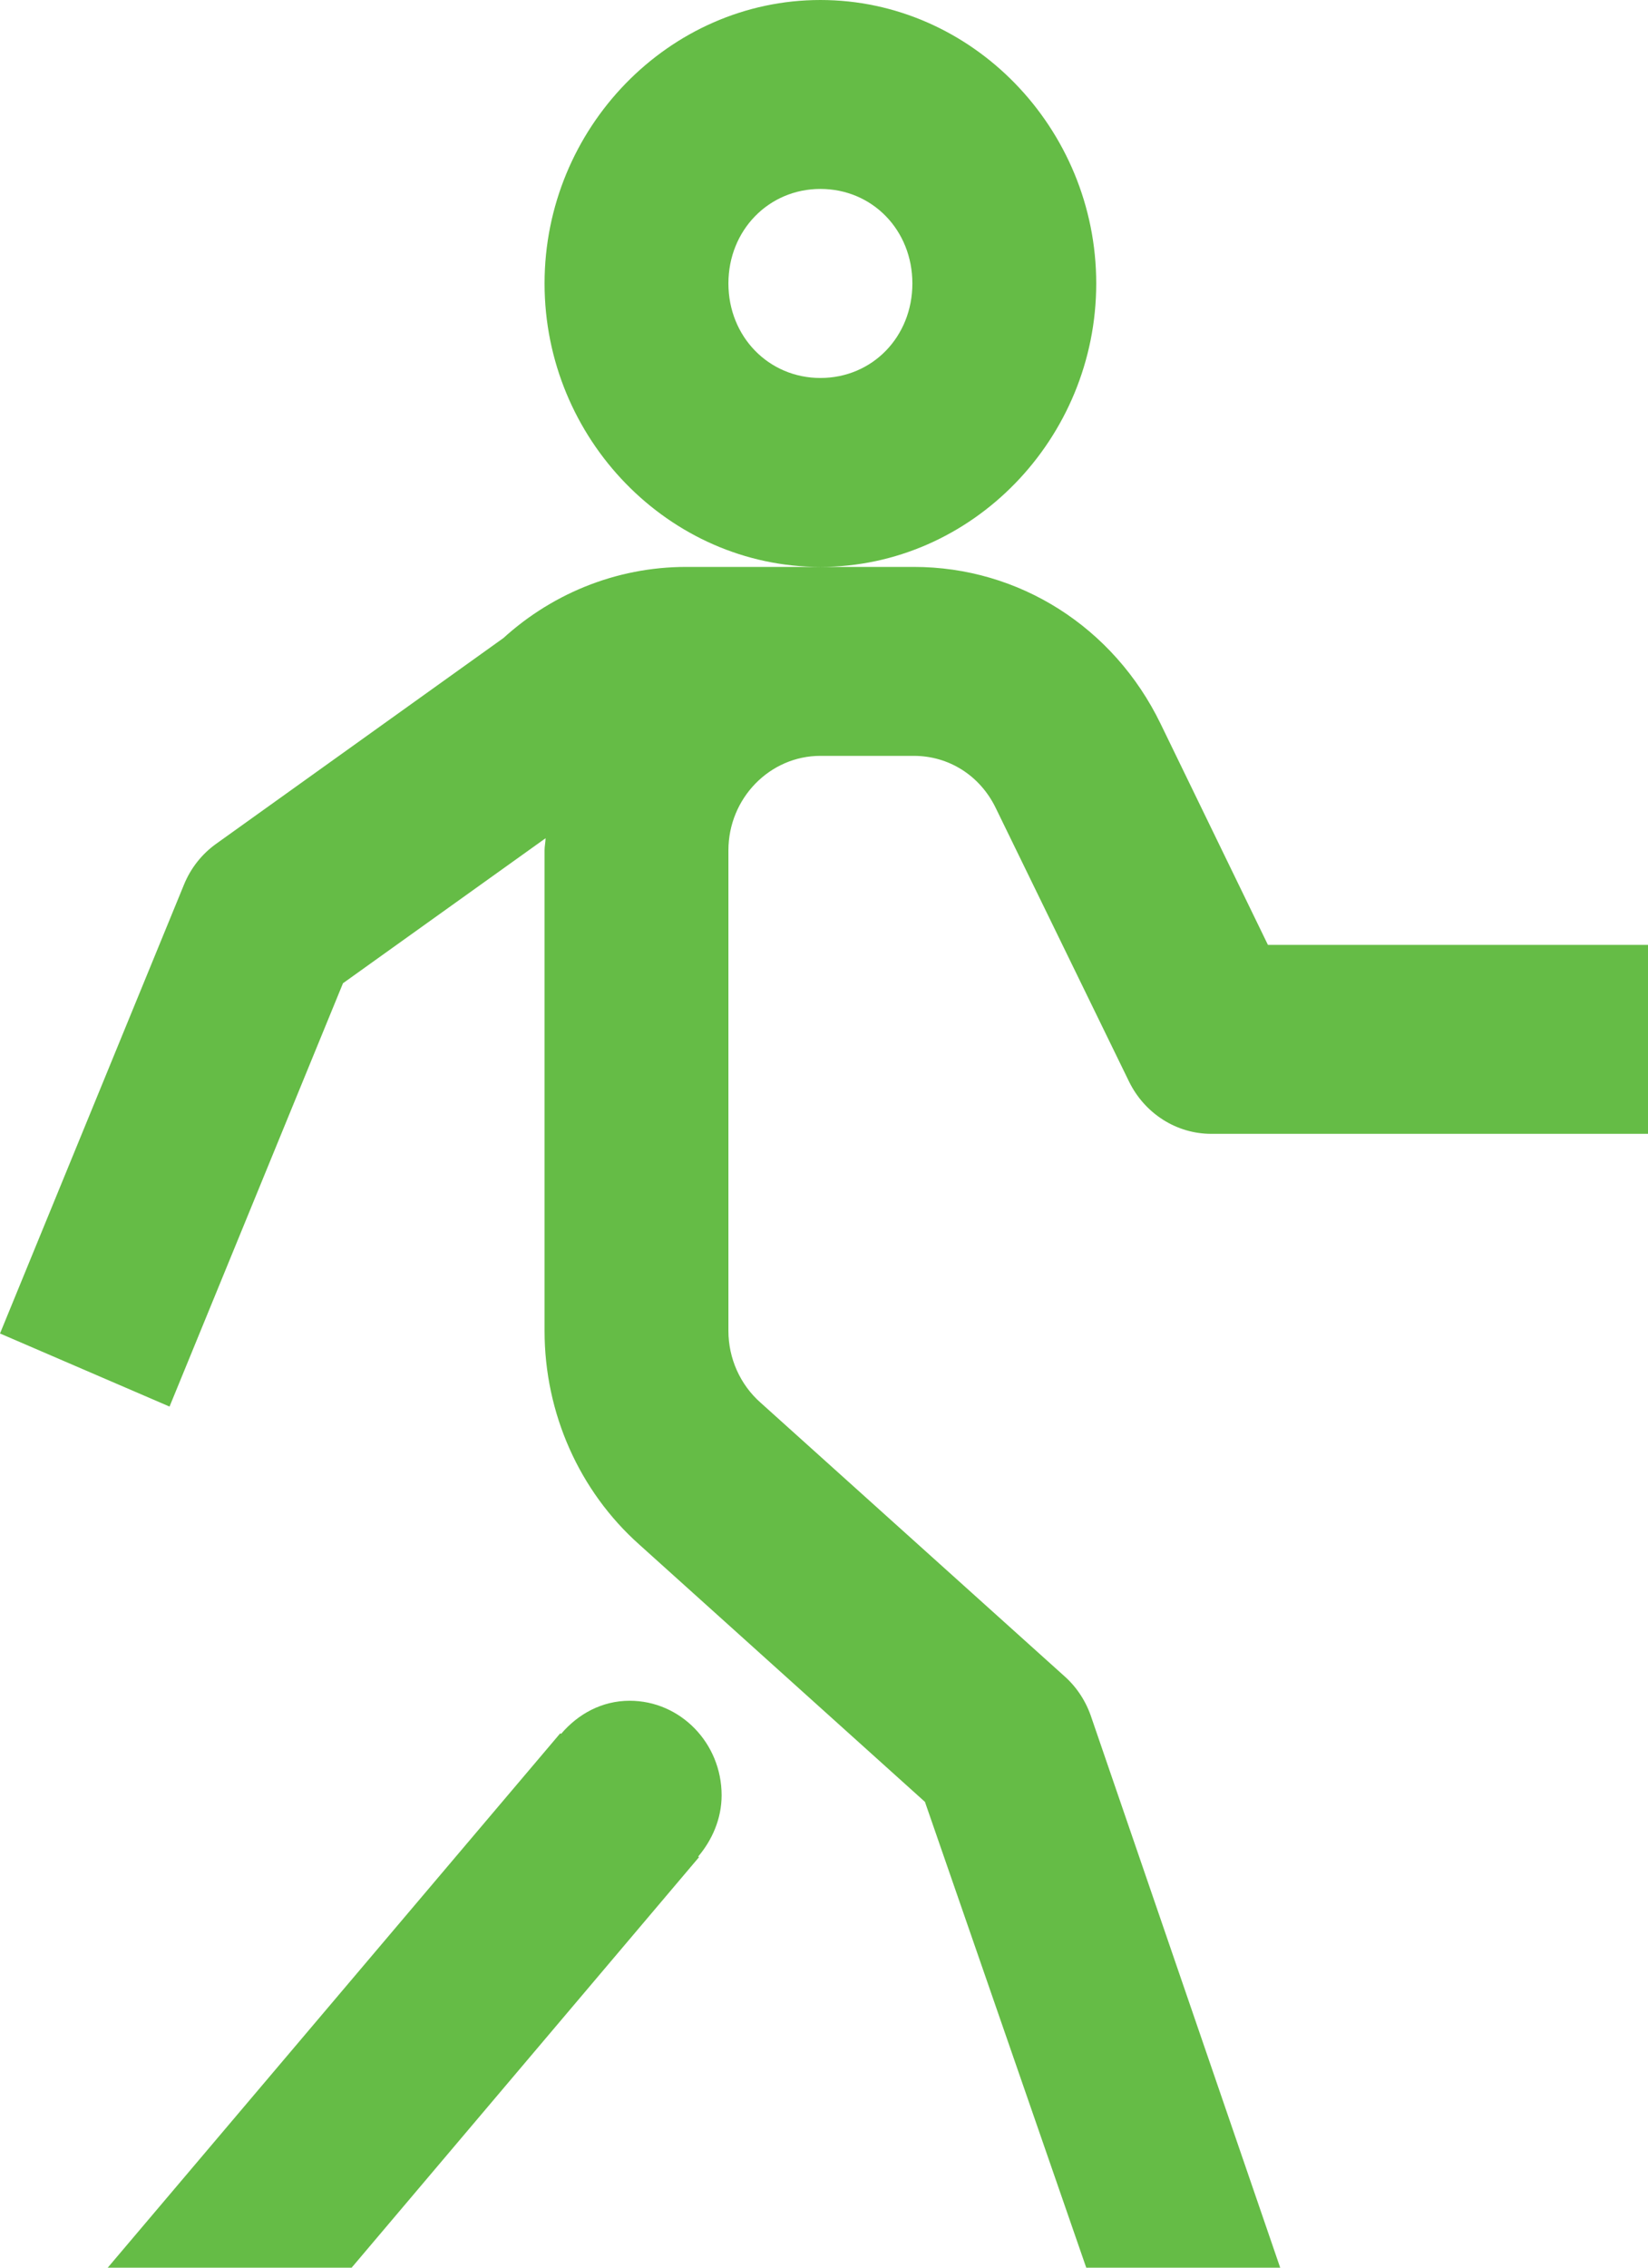 <svg xmlns="http://www.w3.org/2000/svg" width="16" height="22" viewBox="0 0 16 22" fill="none"><path d="M7.965 0C6.496 0 5.287 1.242 5.287 2.75C5.287 4.258 6.496 5.5 7.965 5.5C9.435 5.5 10.643 4.257 10.643 2.75C10.643 1.243 9.435 0 7.965 0ZM7.965 5.5H6.661C5.98 5.5 5.328 5.766 4.833 6.241L4.931 6.159L2.099 8.186C1.96 8.285 1.851 8.423 1.786 8.583L0 12.937L1.646 13.646L3.33 9.539L5.297 8.132C5.296 8.172 5.287 8.21 5.287 8.25V12.912C5.287 13.71 5.624 14.466 6.207 14.985L8.98 17.481L10.546 22H12.429L10.598 16.668C10.548 16.514 10.46 16.375 10.34 16.267L7.383 13.607C7.186 13.433 7.072 13.178 7.072 12.912V8.25C7.072 7.744 7.474 7.333 7.965 7.333H8.412H8.872C9.213 7.333 9.515 7.525 9.667 7.838L10.961 10.492C11.113 10.803 11.422 11 11.759 11H16V9.167H12.31L11.268 7.022C10.812 6.083 9.893 5.5 8.872 5.5H8.412H7.965ZM7.965 1.833C8.47 1.833 8.858 2.233 8.858 2.75C8.858 3.267 8.47 3.667 7.965 3.667C7.463 3.667 7.072 3.266 7.072 2.75C7.072 2.234 7.463 1.833 7.965 1.833ZM6.113 16.5C5.844 16.5 5.612 16.628 5.447 16.822L5.44 16.815L1.046 22H3.414L6.786 18.018L6.779 18.011C6.913 17.852 7.006 17.646 7.006 17.417C7.006 16.911 6.606 16.5 6.113 16.5Z" fill="#65BC46"></path></svg>